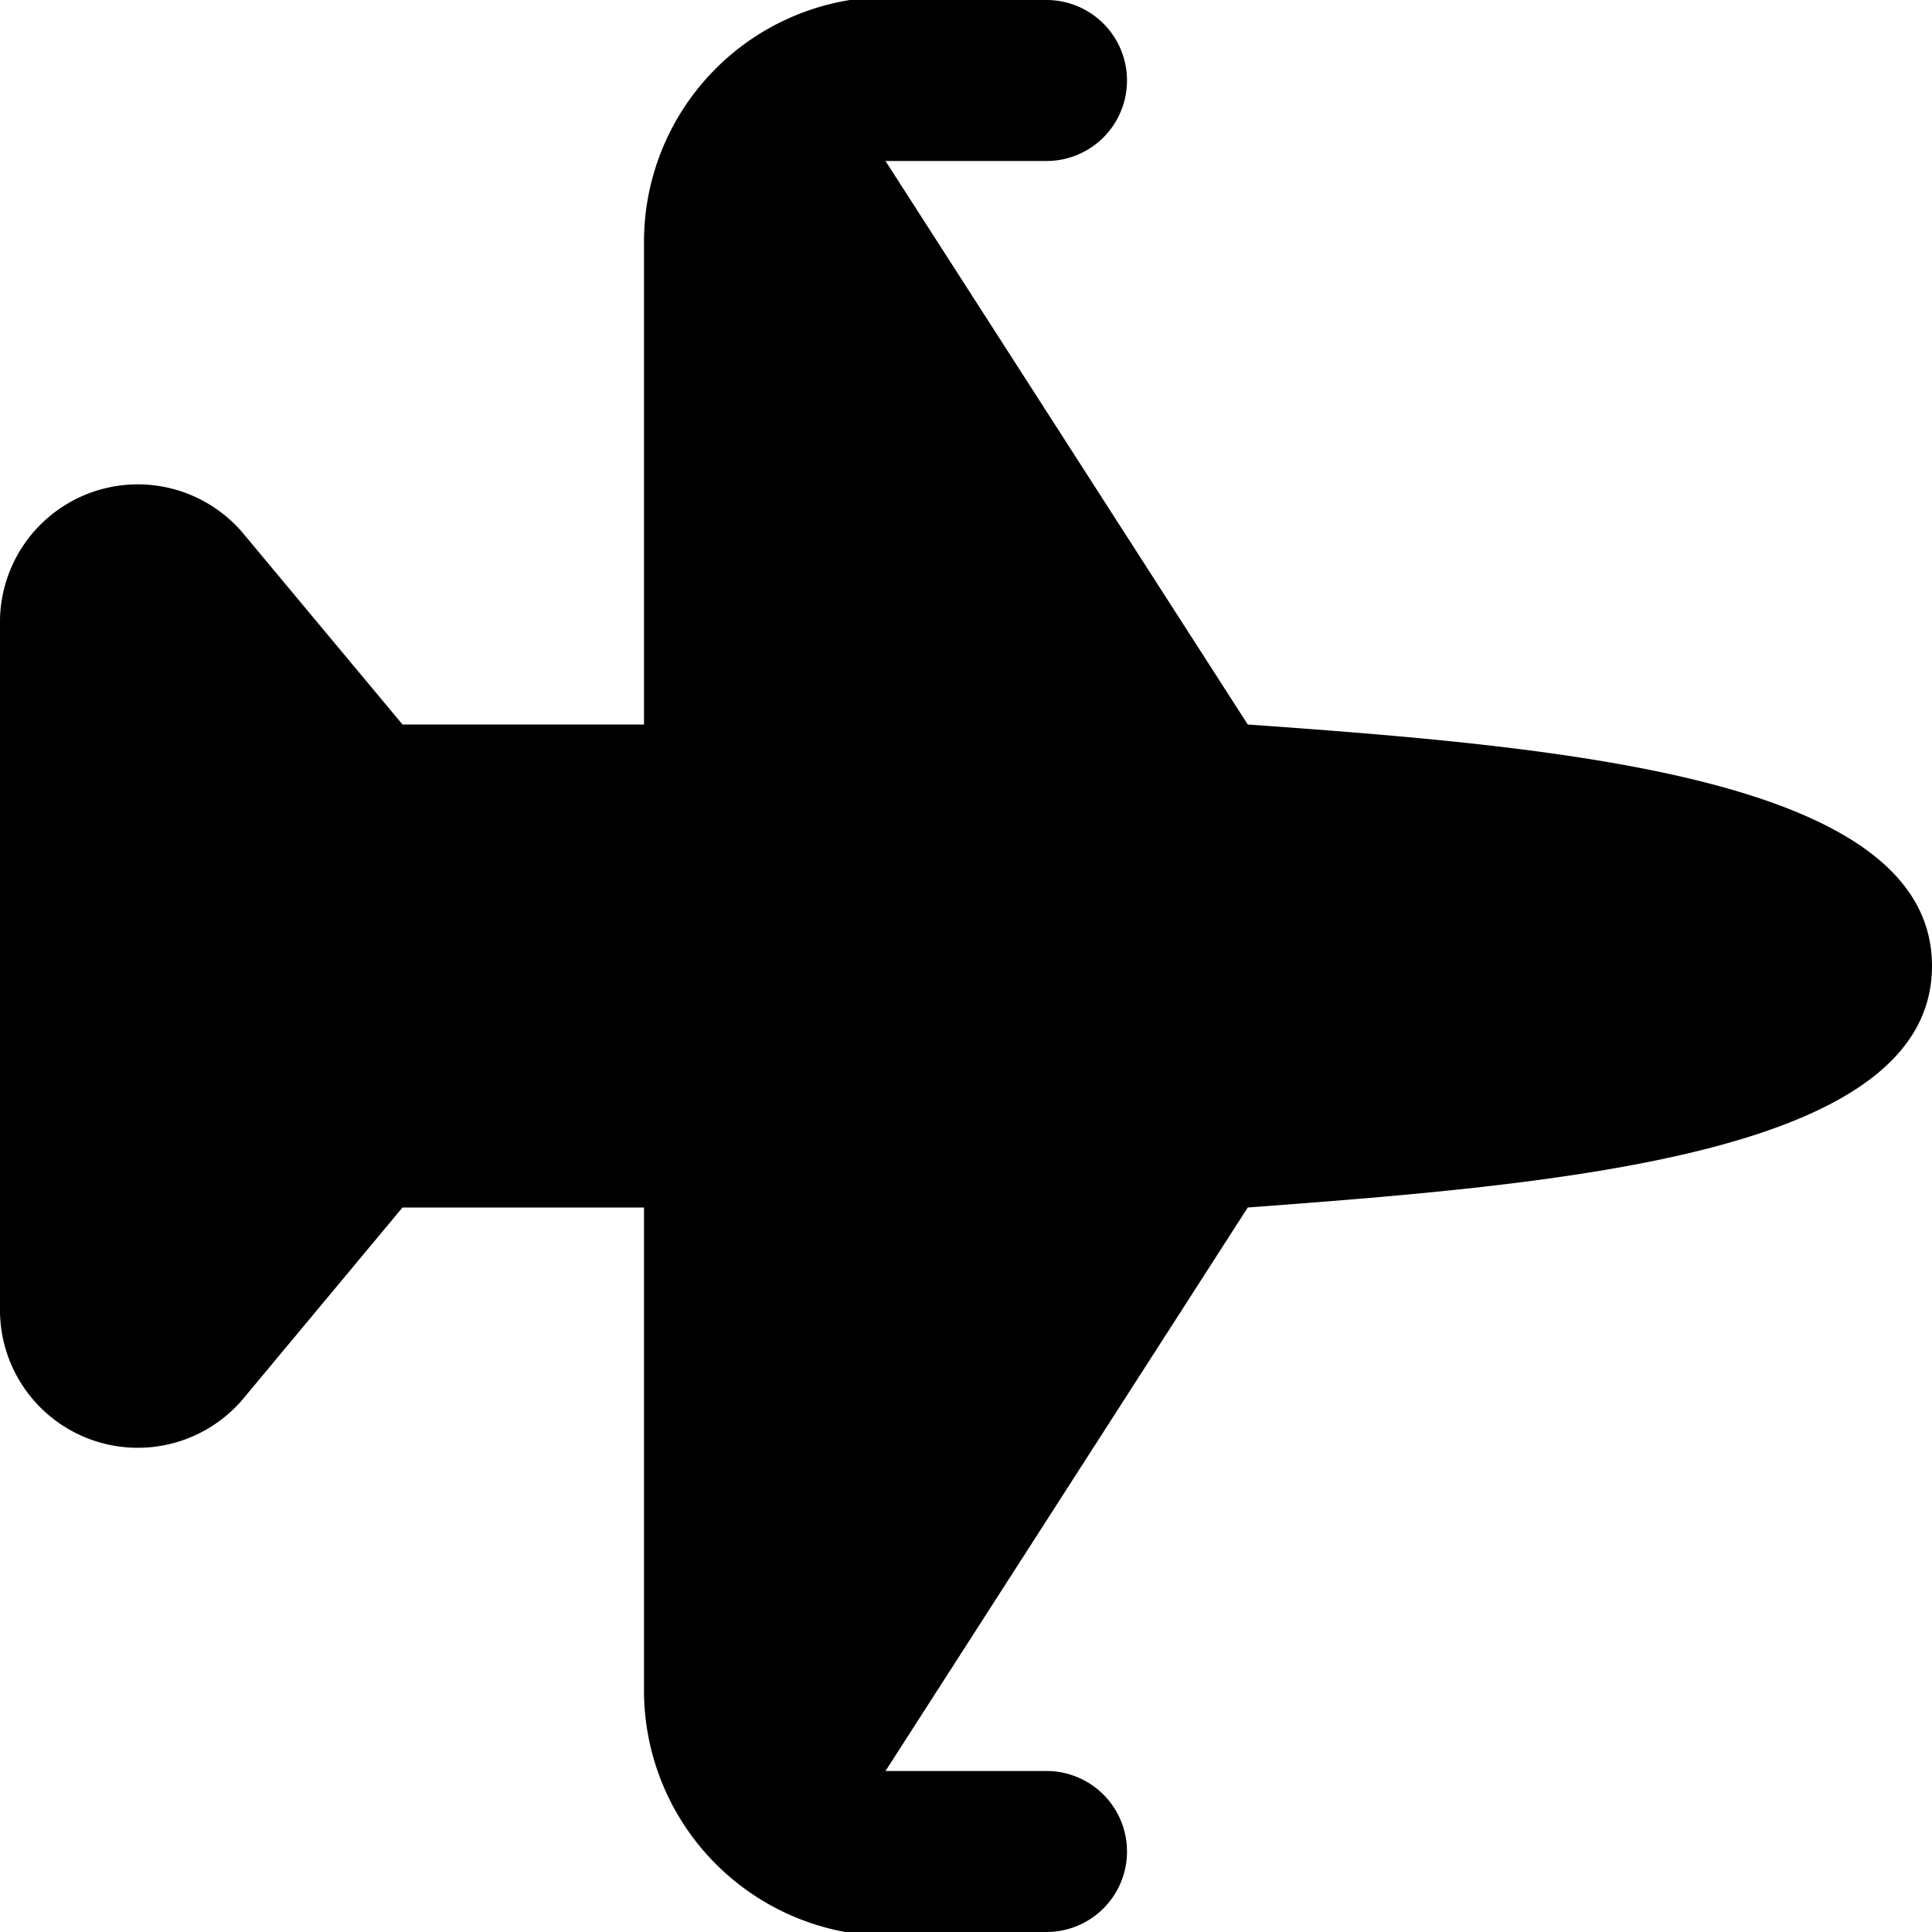 <?xml version="1.0" encoding="UTF-8"?>
<svg xmlns="http://www.w3.org/2000/svg" id="Layer_1" data-name="Layer 1" viewBox="0 0 24 24" width="512" height="512"><path d="M15.5,9,11,2h2a1,1,0,0,0,0-2s-2.355-.022-2.442,0A3.043,3.043,0,0,0,8,3V9H5L3.01,6.613A1.712,1.712,0,0,0,0,7.7v8.6a1.712,1.712,0,0,0,3.01,1.089L5,15H8v6a3.051,3.051,0,0,0,2.5,3c.1.031,2.5,0,2.5,0a1,1,0,0,0,0-2H11l4.5-7c3.958-.294,8.5-.674,8.5-3S19.459,9.281,15.5,9Z"/></svg>
